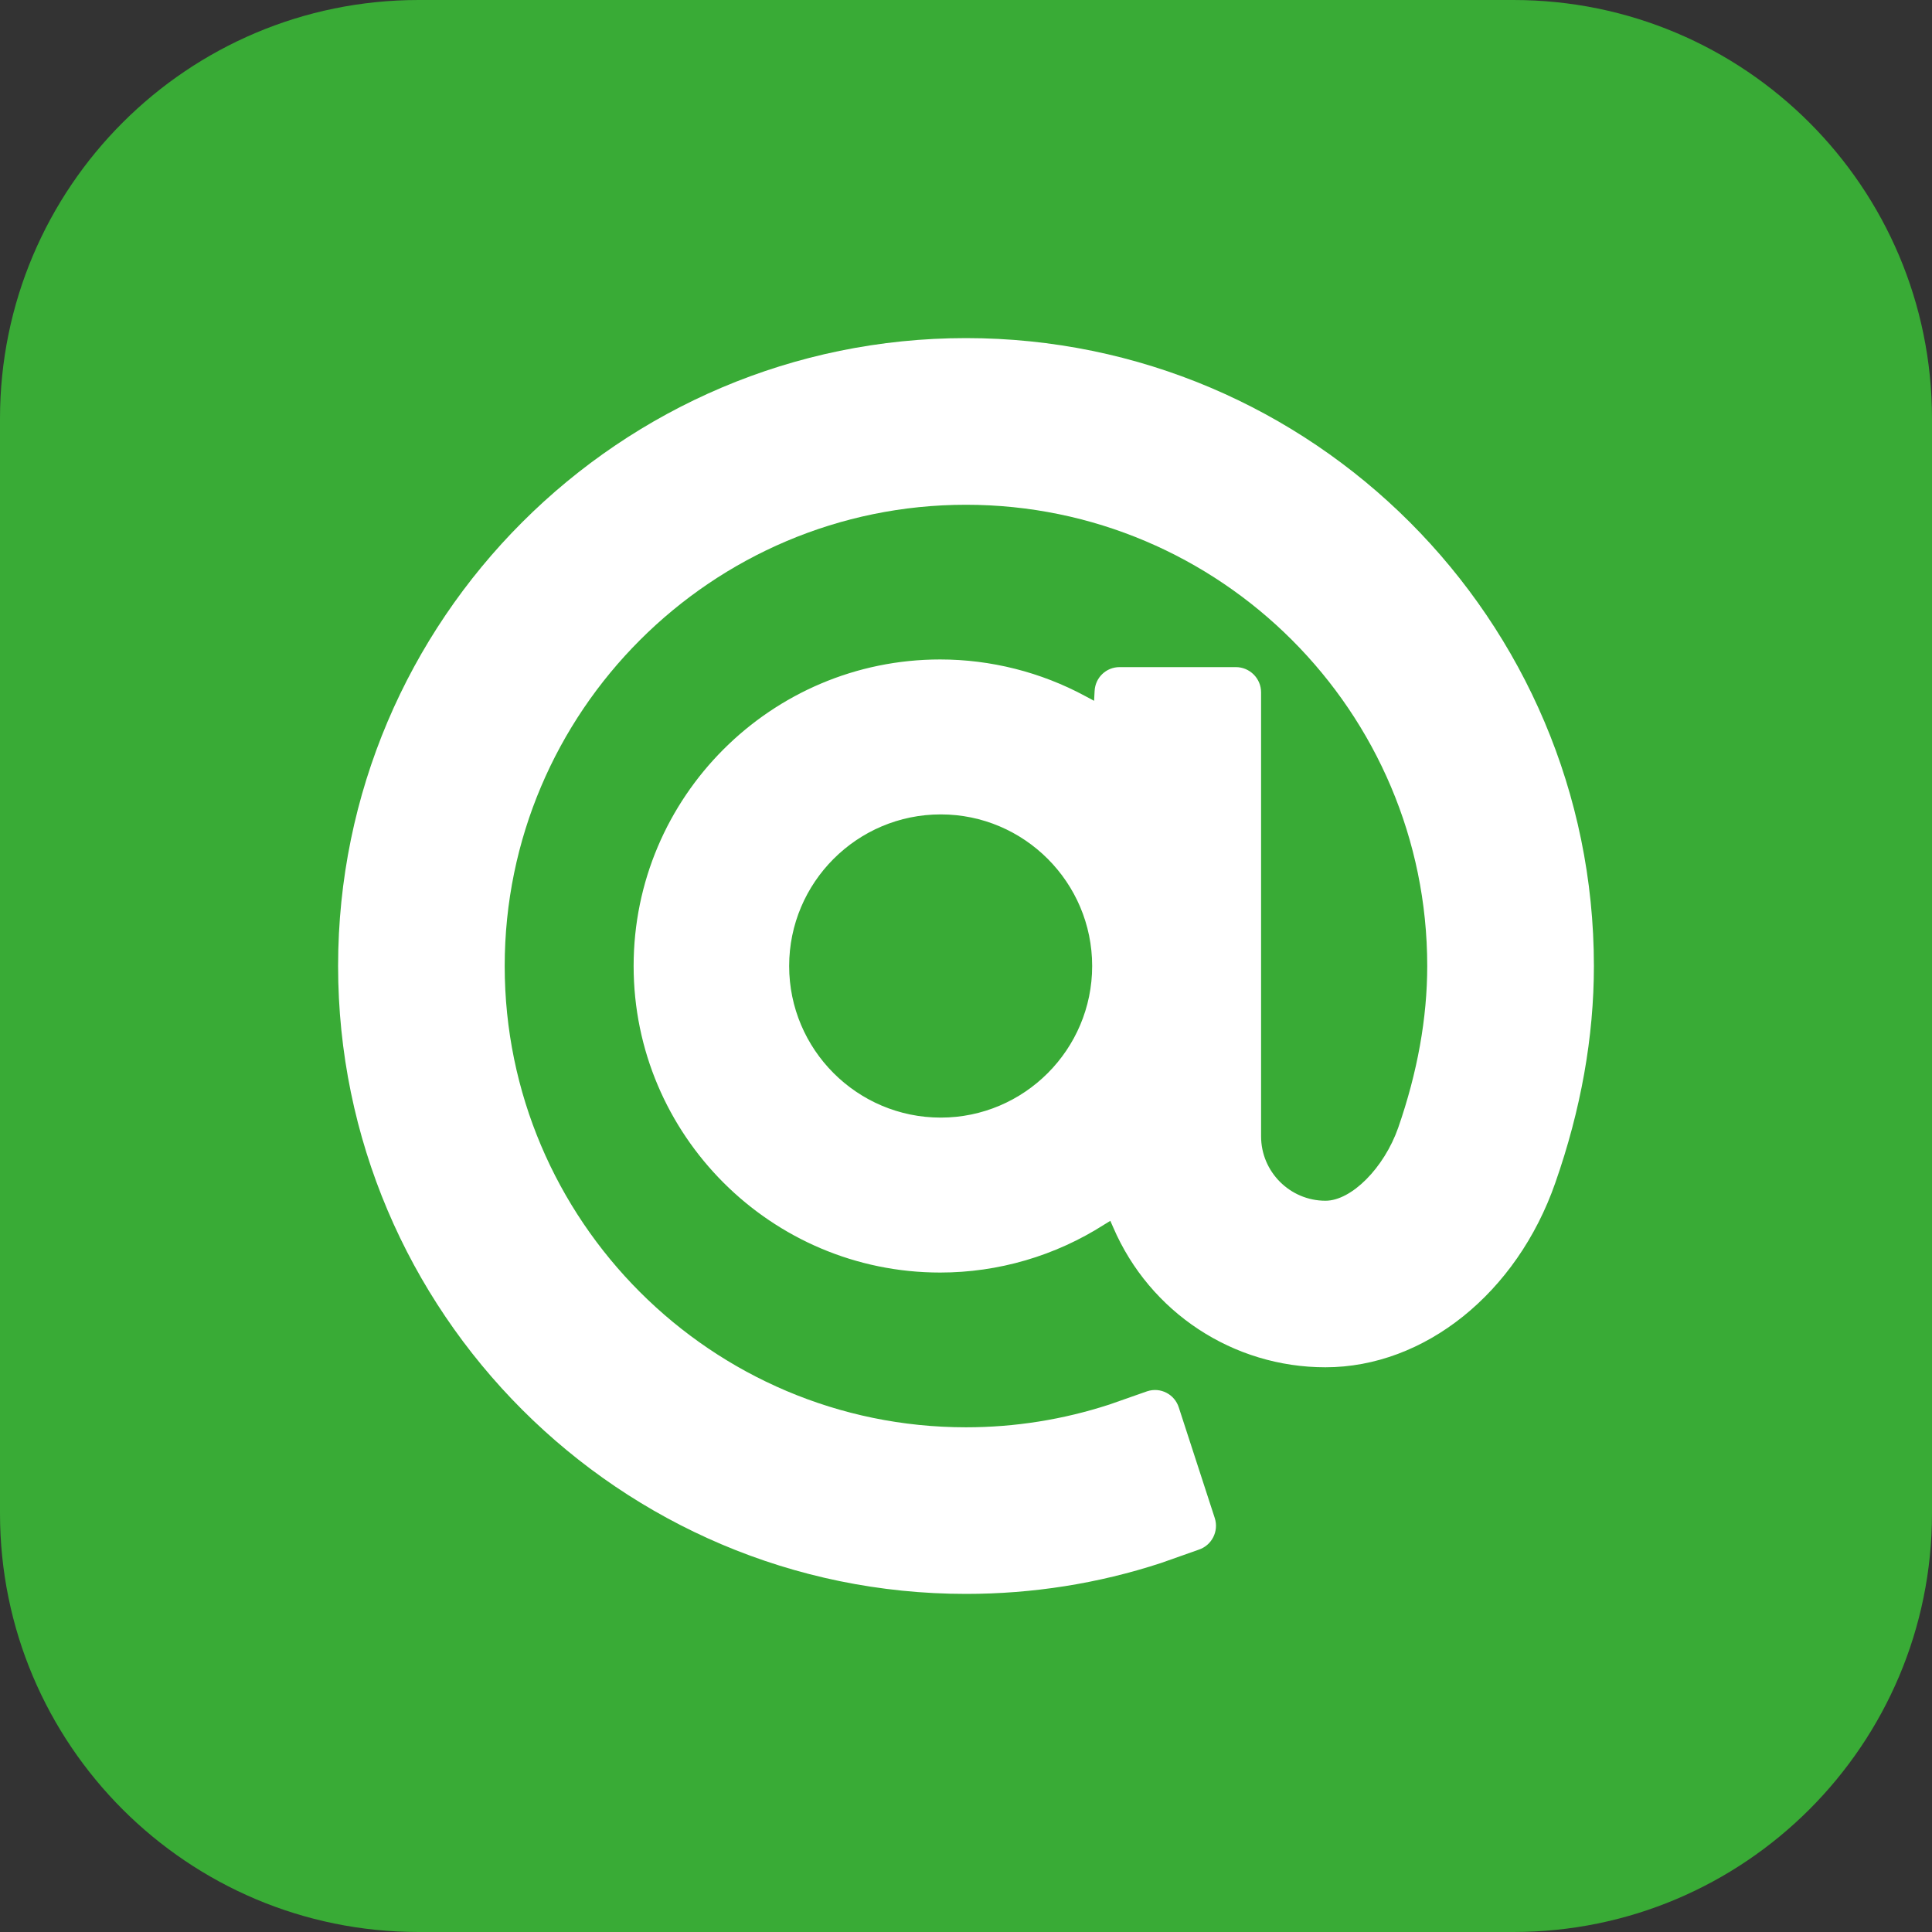 <?xml version="1.0" encoding="utf-8"?>
<!-- Generator: Adobe Illustrator 16.0.0, SVG Export Plug-In . SVG Version: 6.00 Build 0)  -->
<!DOCTYPE svg PUBLIC "-//W3C//DTD SVG 1.1//EN" "http://www.w3.org/Graphics/SVG/1.1/DTD/svg11.dtd">
<svg version="1.1" id="レイヤー_1" xmlns="http://www.w3.org/2000/svg" xmlns:xlink="http://www.w3.org/1999/xlink" x="0px"
	 y="0px" width="30px" height="30px" viewBox="0 0 30 30" enable-background="new 0 0 30 30" xml:space="preserve">
<rect x="0" y="0" width="30" height="30" fill="#333333" stroke="none"/>
<g>
	<path fill="#39AB36" d="M23.5,30h-17C2.911,30,0,27.09,0,23.5v-17C0,2.91,2.911,0,6.5,0h17C27.09,0,30,2.91,30,6.5v17
		C30,27.09,27.09,30,23.5,30"/>
	<path fill="#FFFFFF" d="M15,5.25c-5.375,0-9.75,4.373-9.75,9.75c0,5.375,4.375,9.75,9.75,9.75c1.033,0,2.053-0.16,3.029-0.48
		l0.58-0.205c0.207-0.066,0.32-0.287,0.254-0.492l-0.559-1.719c-0.064-0.201-0.281-0.32-0.492-0.25l-0.584,0.205
		c-0.719,0.234-1.466,0.354-2.229,0.354c-3.949,0-7.162-3.213-7.162-7.162S11.051,7.838,15,7.838c3.949,0,7.162,3.213,7.162,7.162
		c0,0.807-0.152,1.652-0.451,2.512c-0.219,0.623-0.725,1.133-1.129,1.133c-0.551,0-1-0.449-1-1V10.75
		c0-0.215-0.176-0.391-0.391-0.391h-1.807c-0.207,0-0.377,0.162-0.387,0.371l-0.008,0.152l-0.135-0.072
		c-0.689-0.373-1.47-0.57-2.255-0.57c-2.625,0-4.76,2.135-4.76,4.76s2.135,4.76,4.76,4.76c0.902,0,1.785-0.258,2.546-0.744
		l0.096-0.059l0.045,0.102c0.568,1.32,1.863,2.172,3.295,2.172c1.537,0,2.973-1.15,3.57-2.865C24.549,17.23,24.75,16.1,24.75,15
		C24.75,9.623,20.377,5.25,15,5.25 M16.959,15c0,1.297-1.055,2.354-2.351,2.354c-1.299,0-2.354-1.057-2.354-2.354
		s1.055-2.354,2.354-2.354C15.904,12.646,16.959,13.703,16.959,15"/>
</g>
</svg>
